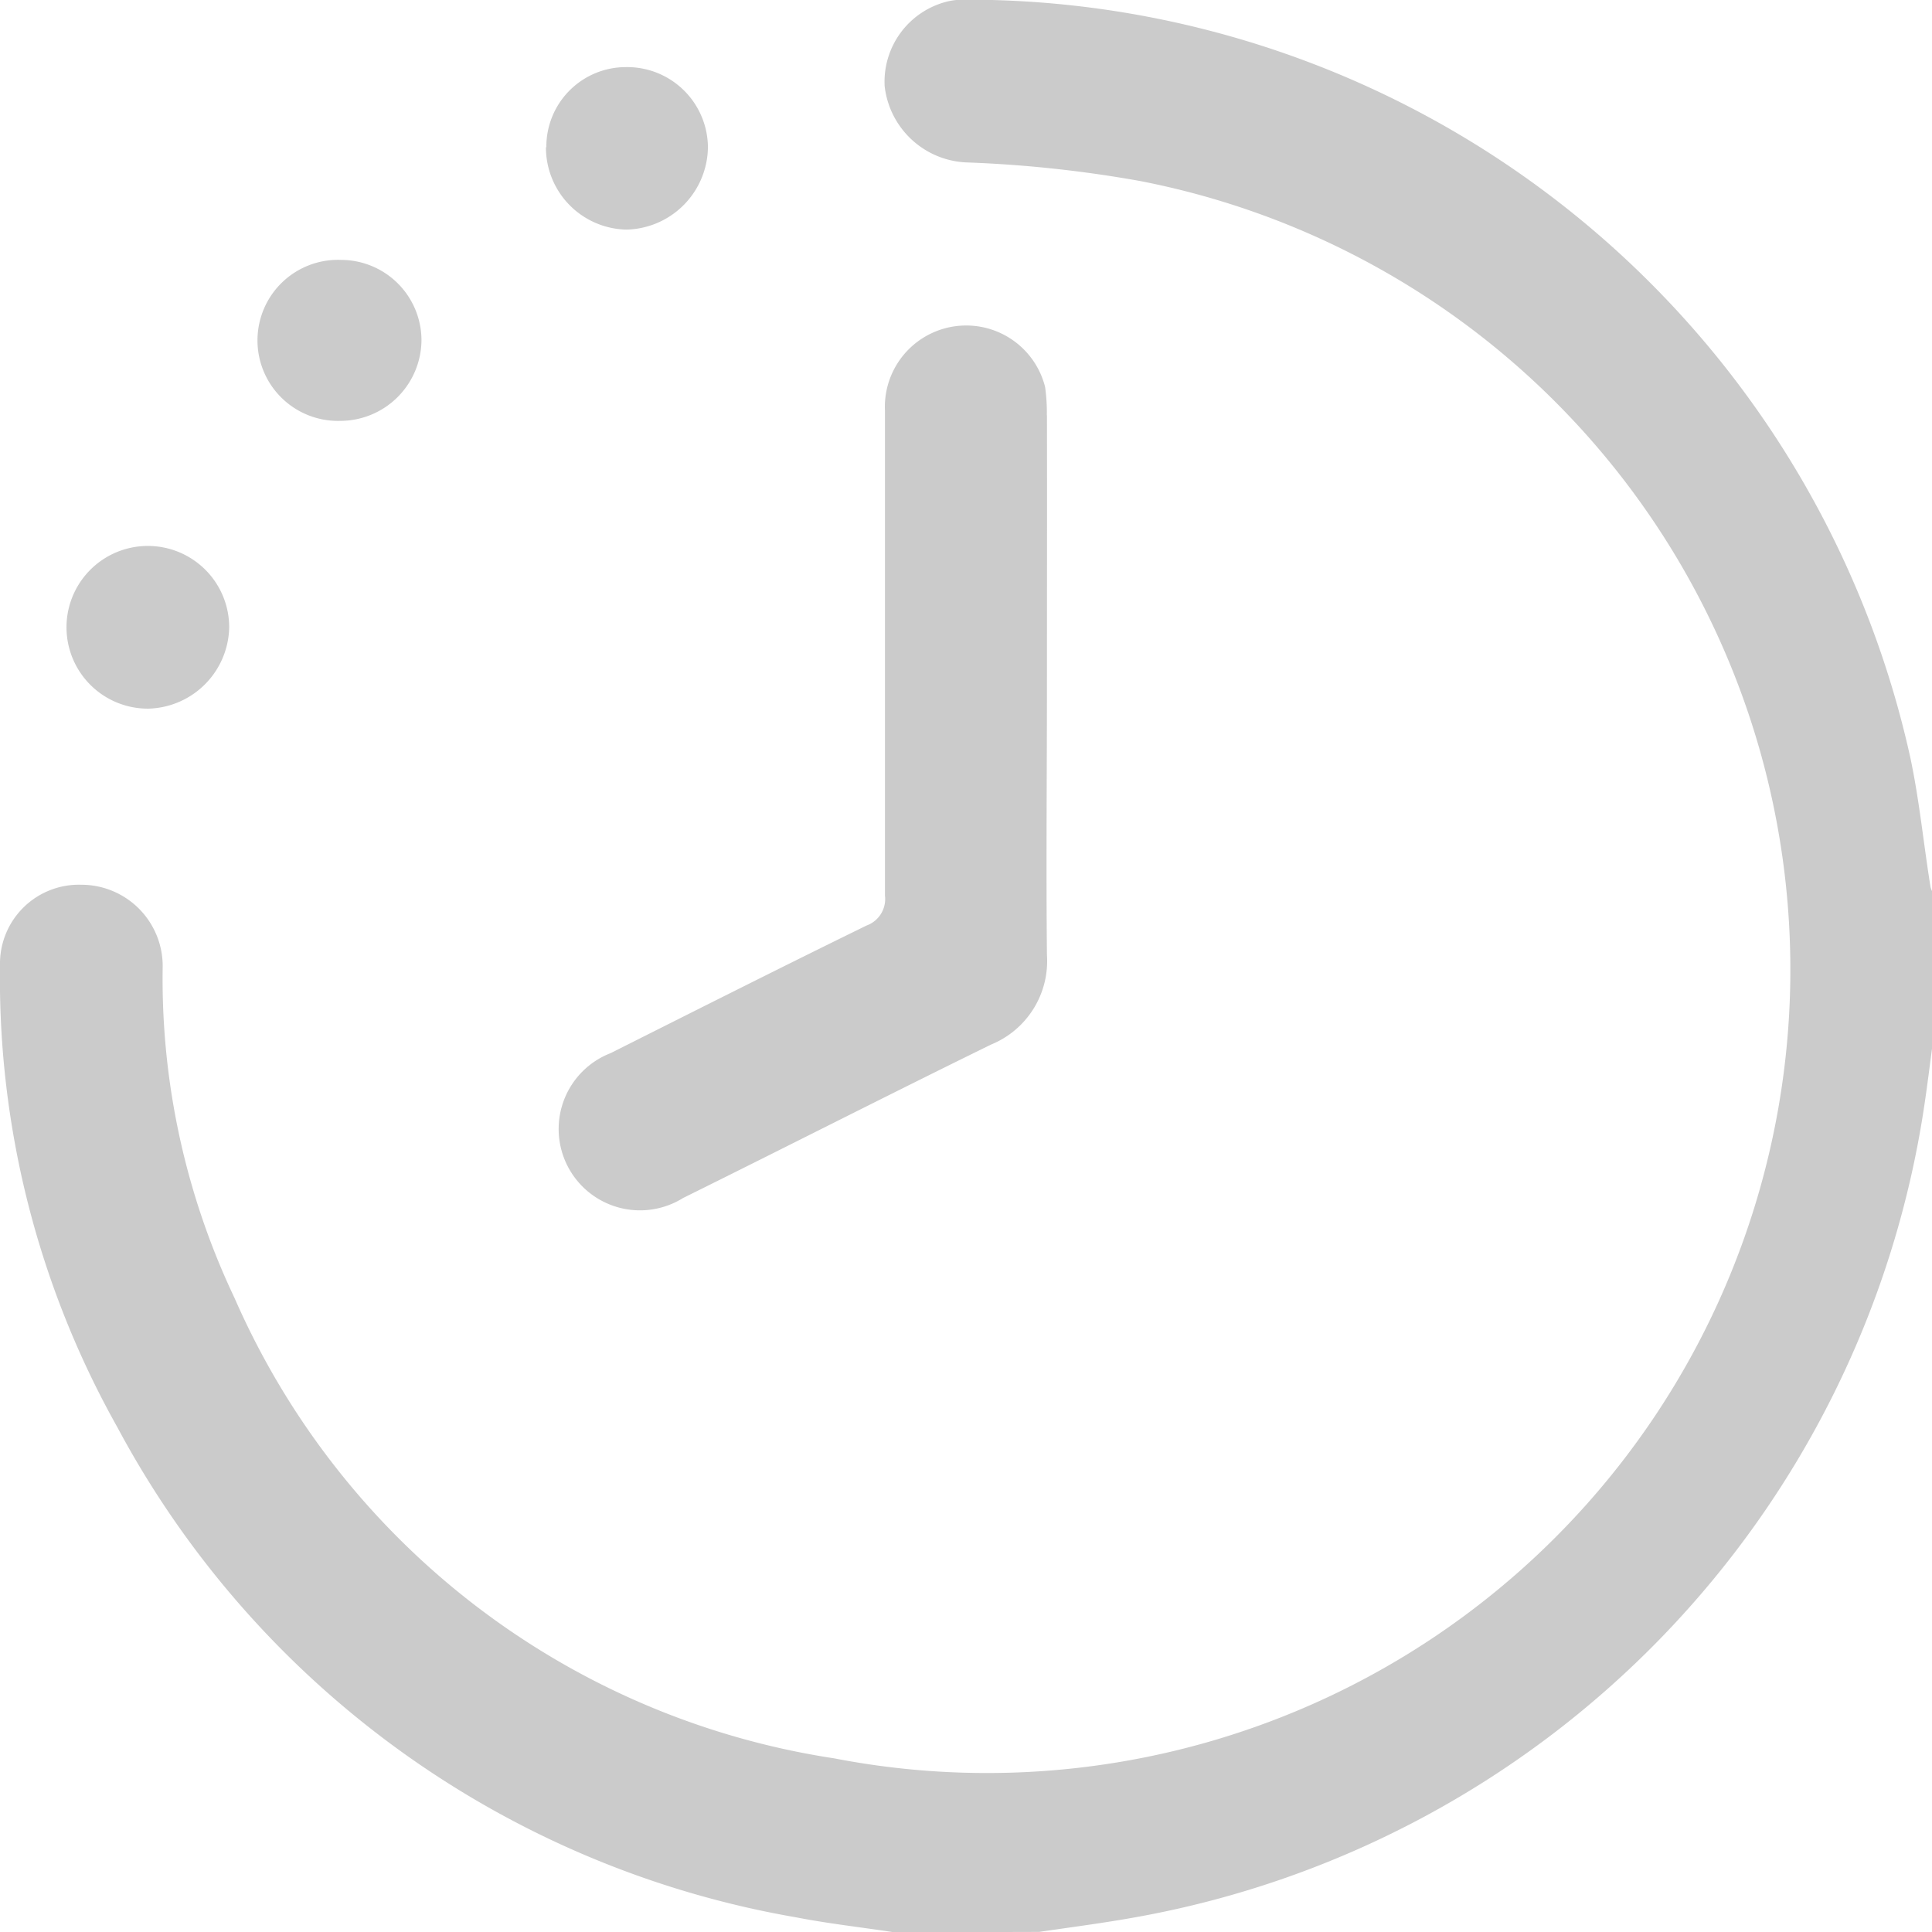 <svg xmlns="http://www.w3.org/2000/svg" width="19" height="19.003" viewBox="0 0 19 19.003"><defs><style>.a{fill:#cbcbcb;}</style></defs><path class="a" d="M7411.322,2549.4c-.321-.049-.646-.085-.965-.147a9.381,9.381,0,0,1-6.677-4.822,9.019,9.019,0,0,1-1.153-4.543.776.776,0,0,1,.8-.79.8.8,0,0,1,.8.8,7.316,7.316,0,0,0,.707,3.265,7.7,7.7,0,0,0,5.895,4.526,7.9,7.9,0,0,0,3.009-15.512,12.142,12.142,0,0,0-1.688-.182.846.846,0,0,1-.823-.75.813.813,0,0,1,.6-.829.641.641,0,0,1,.163-.022,9.5,9.5,0,0,1,9.323,7.45c.09.421.131.853.2,1.279a.306.306,0,0,0,.029.066v1.41c-.028.206-.053.413-.083.619a9.541,9.541,0,0,1-7.748,8.031c-.319.058-.643.1-.965.147Zm1.5-14.92a1.807,1.807,0,0,0-.017-.277.8.8,0,0,0-1.575.232c0,1.589,0,3.179,0,4.769a.277.277,0,0,1-.181.295c-.842.412-1.679.834-2.517,1.255a.8.8,0,1,0,.712,1.425c1.011-.5,2.018-1.014,3.031-1.51a.887.887,0,0,0,.548-.881c-.009-.885,0-1.769,0-2.653S7412.825,2535.365,7412.823,2534.481Zm-4.926-2.635a.808.808,0,0,0,.793.81.82.82,0,0,0,.8-.808.794.794,0,0,0-.809-.79A.782.782,0,0,0,7407.9,2531.845Zm-3.906,5.521a.816.816,0,0,0,.791-.8.8.8,0,1,0-.791.8Zm1.882-2.83a.8.8,0,0,0,.8-.79.792.792,0,0,0-.789-.793.792.792,0,1,0-.008,1.583Z" transform="translate(-7402.527 -2530.397)"/></svg>